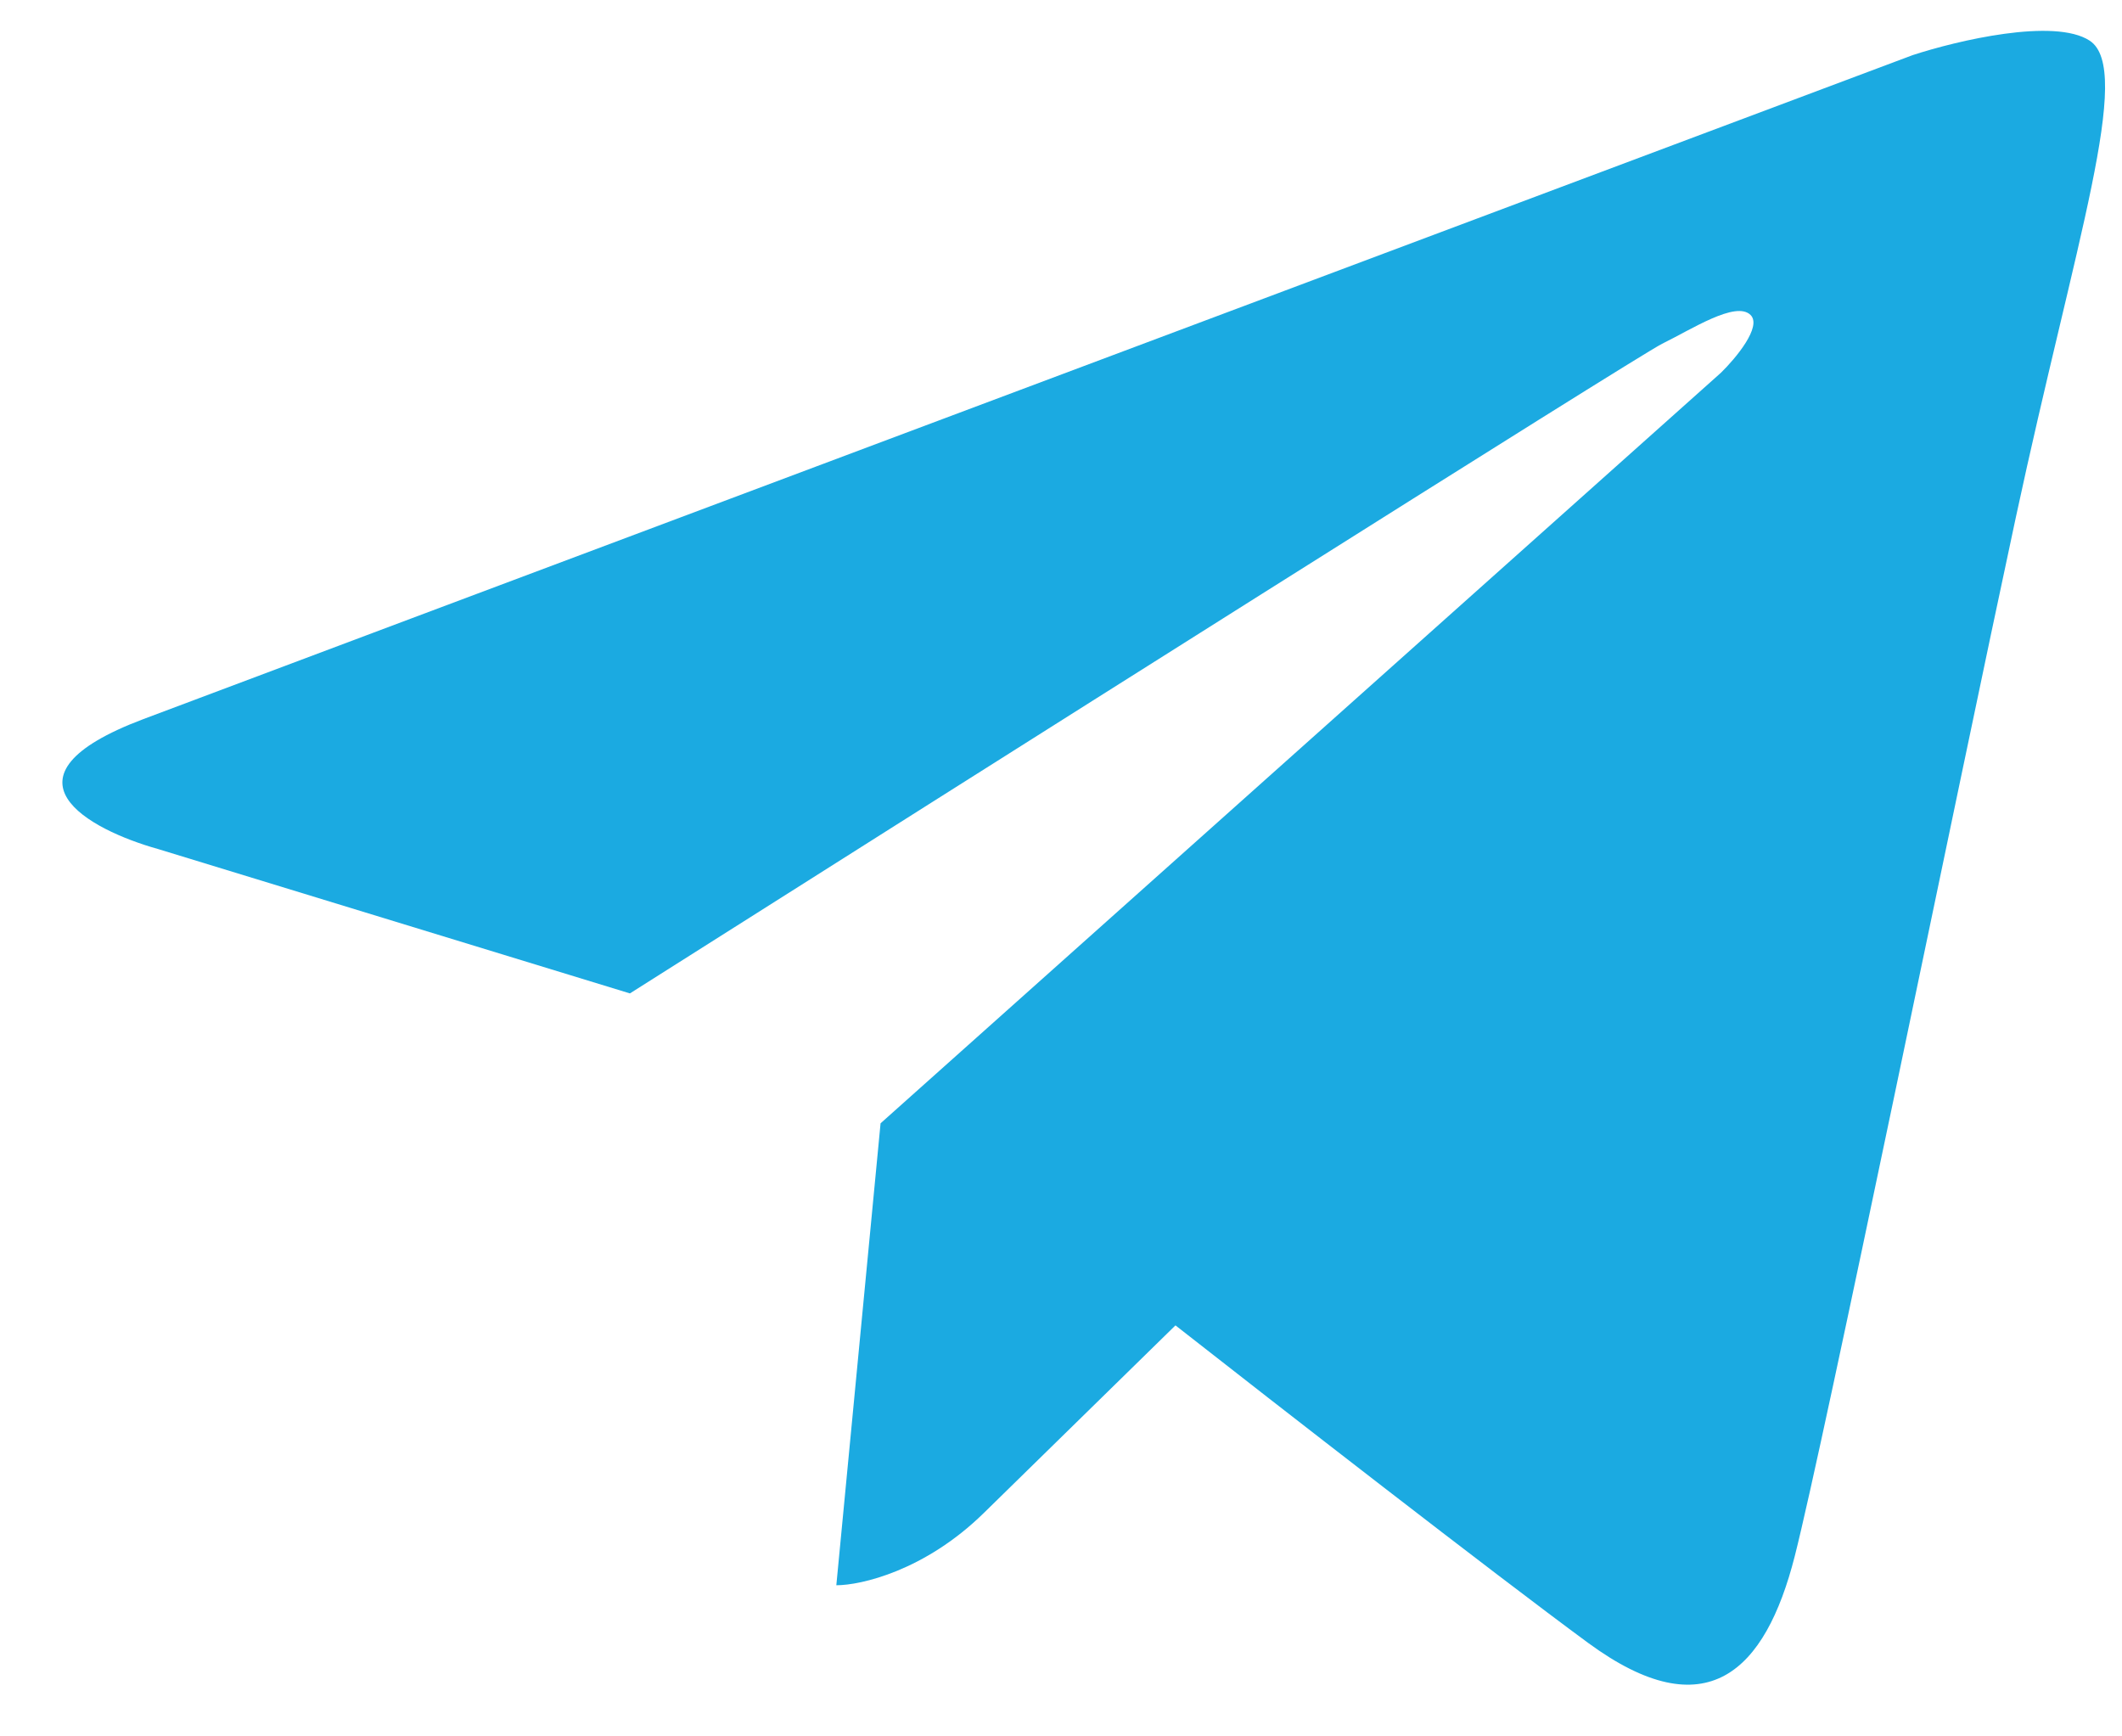 <svg width="33" height="27" viewBox="0 0 33 27" fill="none" xmlns="http://www.w3.org/2000/svg">
<path d="M2.458 13.202L9.796 15.447C14.993 12.155 25.48 5.526 25.847 5.346C26.305 5.122 26.993 4.673 27.223 4.897C27.406 5.077 26.993 5.571 26.764 5.795L13.694 17.467L13.006 24.65C13.388 24.65 14.382 24.425 15.299 23.527L18.28 20.609C19.808 21.807 23.233 24.47 24.7 25.548C26.535 26.894 27.452 25.997 27.91 24.201C28.369 22.405 30.433 12.304 31.35 8.04C32.267 3.775 33.184 1.081 32.497 0.632C31.946 0.273 30.433 0.632 29.745 0.857C21.567 3.924 4.613 10.284 2.229 11.182C-0.156 12.08 1.388 12.903 2.458 13.202Z" fill="#1BAAE1"/>
</svg>
